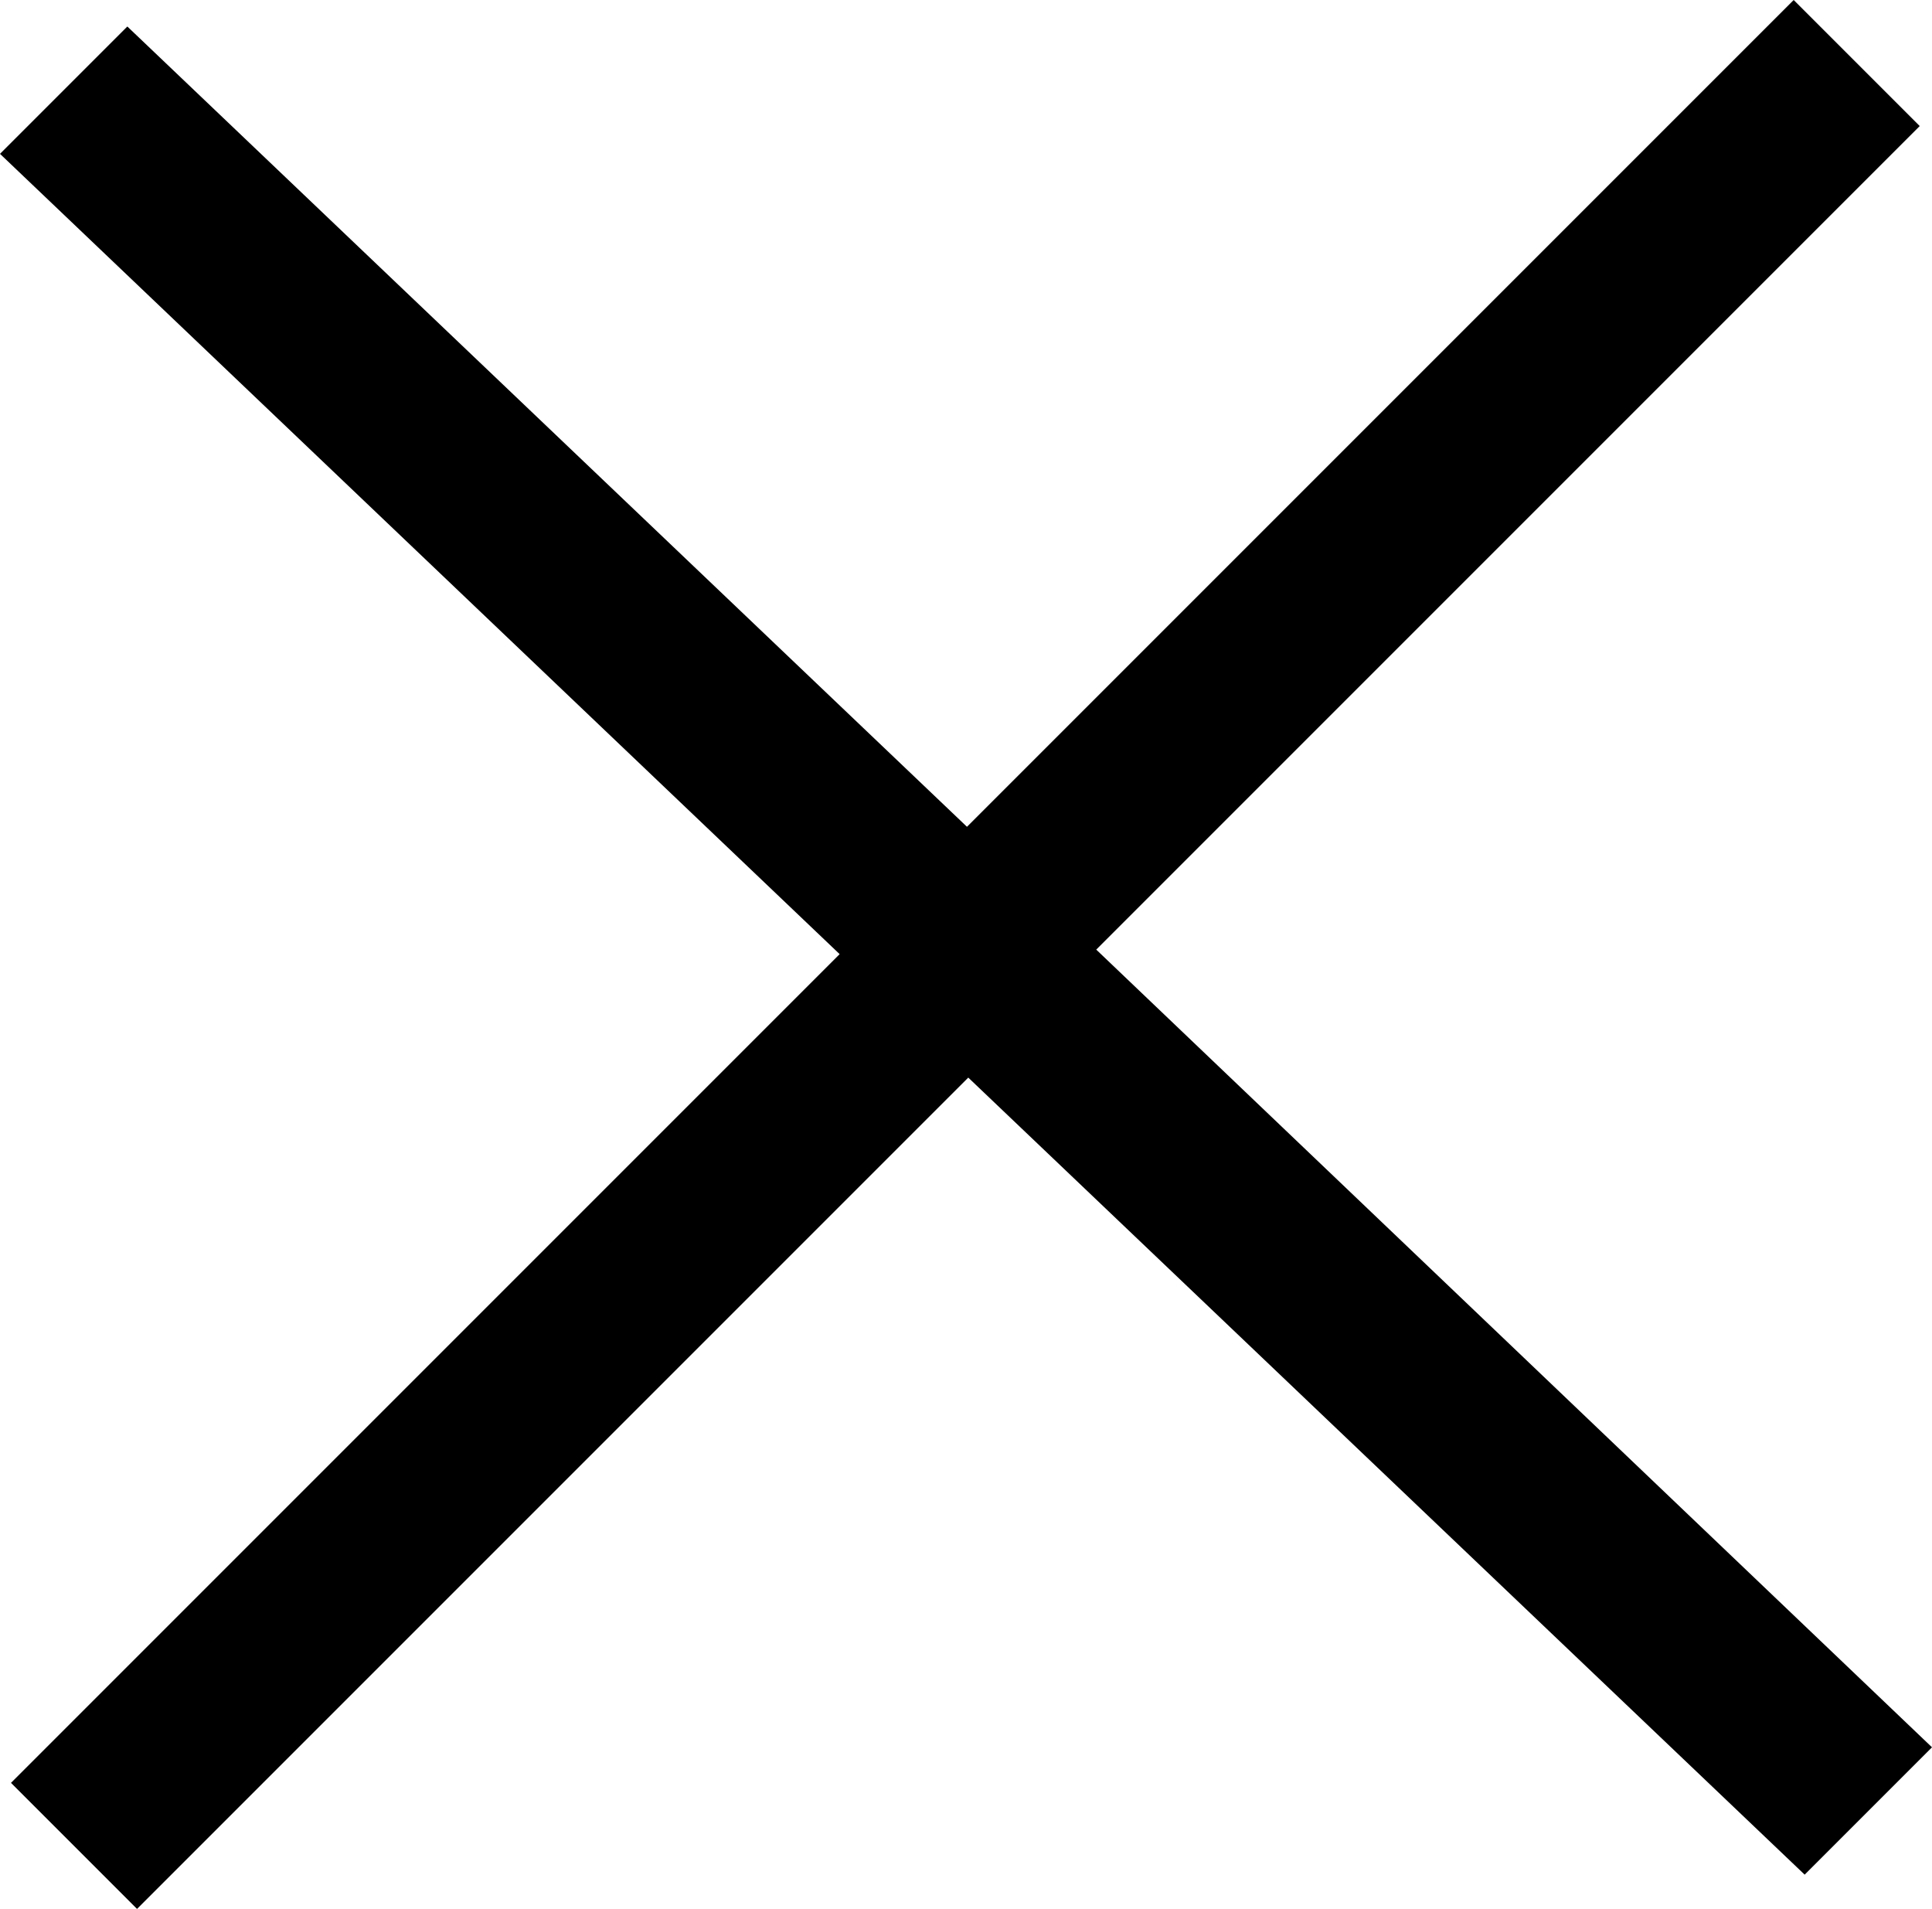 <svg xmlns="http://www.w3.org/2000/svg" viewBox="0 0 29.89 29.53"><defs><style>.cls-1{fill-rule:evenodd;}</style></defs><title>x</title><g id="レイヤー_2" data-name="レイヤー 2"><g id="女性の就業支援"><g id="x"><polygon class="cls-1" points="29.89 27.03 16.96 14.69 29.7 1.95 27.75 0 14.96 12.79 1.97 0.41 0 2.38 12.99 14.76 0.17 27.58 2.12 29.53 14.98 16.67 27.92 29 29.89 27.03"/></g></g></g></svg>